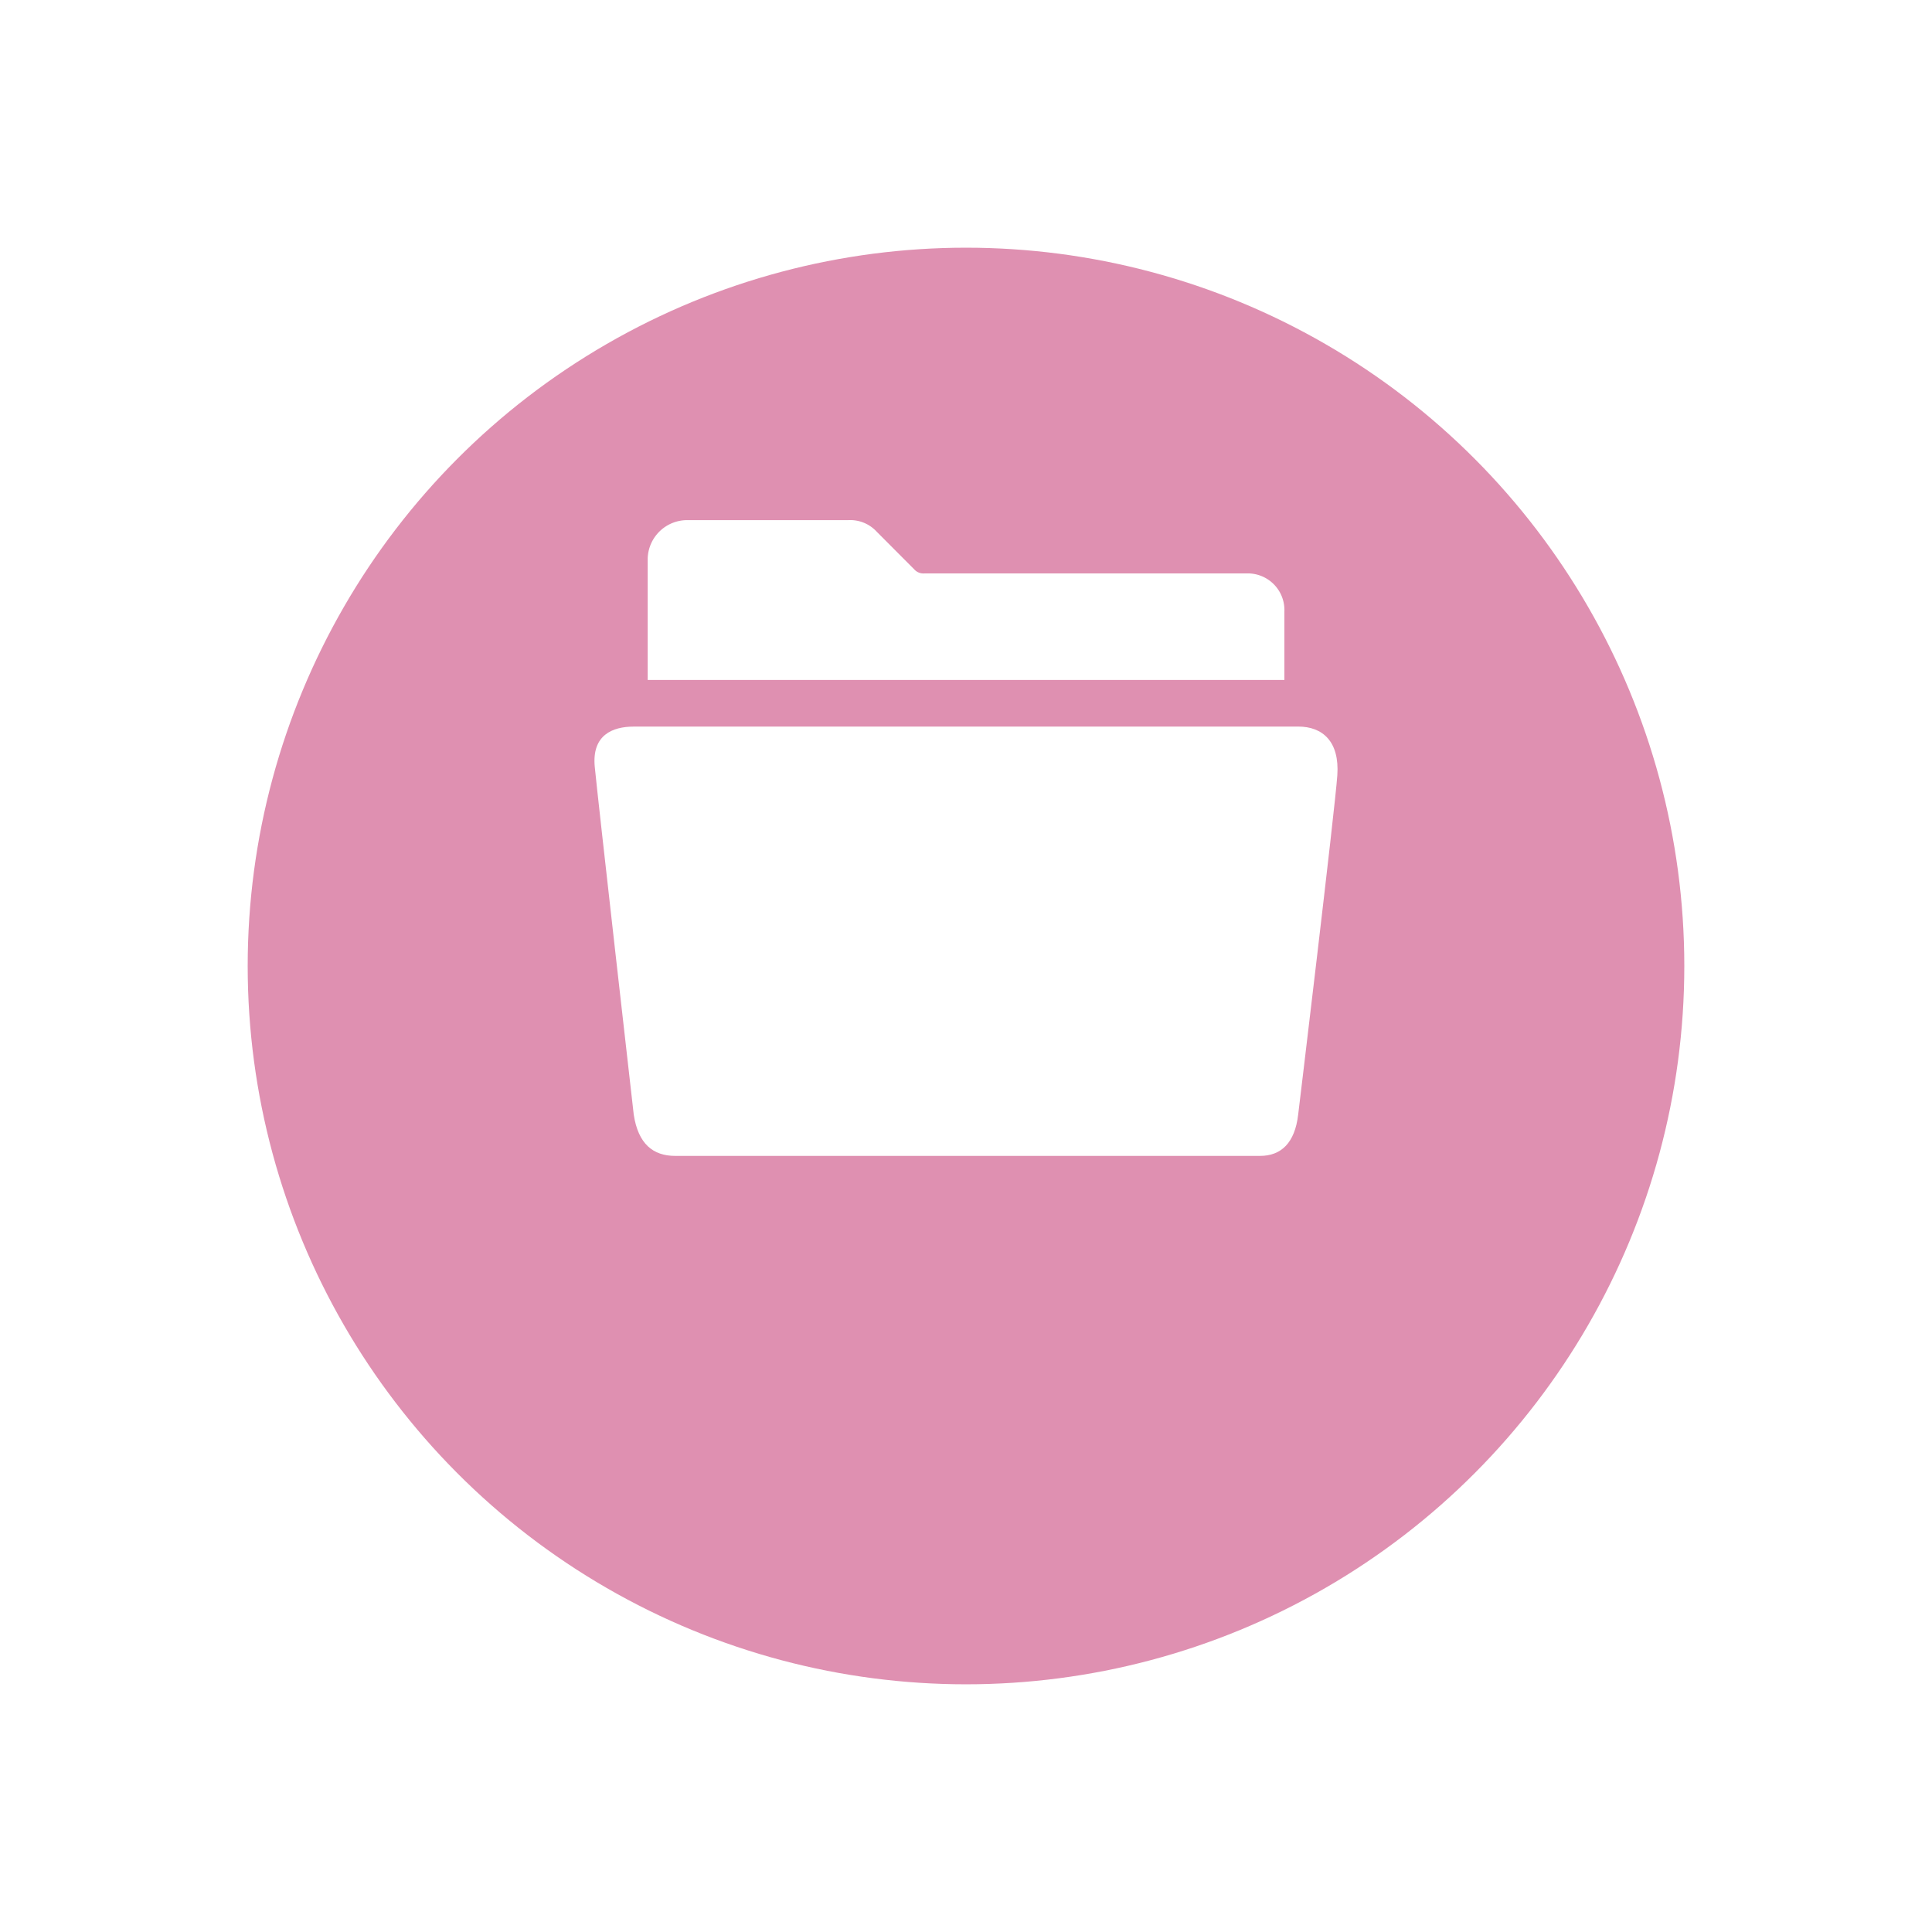 <svg xmlns="http://www.w3.org/2000/svg" xmlns:xlink="http://www.w3.org/1999/xlink" width="234" height="234" viewBox="0 0 234 234">
  <defs>
    <filter id="타원_334" x="0" y="0" width="234" height="234" filterUnits="userSpaceOnUse">
      <feOffset dy="15" input="SourceAlpha"/>
      <feGaussianBlur stdDeviation="10" result="blur"/>
      <feFlood flood-opacity="0.161"/>
      <feComposite operator="in" in2="blur"/>
      <feComposite in="SourceGraphic"/>
    </filter>
  </defs>
  <g id="_1" data-name="1" transform="translate(-1248 -1276)">
    <g transform="matrix(1, 0, 0, 1, 1248, 1276)" filter="url(#타원_334)">
      <circle id="타원_334-2" data-name="타원 334" cx="87" cy="87" r="87" transform="translate(30 15)" fill="#df90b1"/>
    </g>
    <g id="Icon_ionic-ios-folder-open" data-name="Icon ionic-ios-folder-open" transform="translate(1317.748 1334.5)">
      <path id="패스_21594" data-name="패스 21594" d="M81.615,15.59a4.439,4.439,0,0,0-4.579-4.638H38.017a1.482,1.482,0,0,1-1.225-.484L32.273,5.932l-.04-.04A4.356,4.356,0,0,0,28.759,4.5H9.46A4.787,4.787,0,0,0,4.5,9.138v14.72H81.615Z" transform="translate(4.199 0)" fill="#fff"/>
      <path id="패스_21595" data-name="패스 21595" d="M8.677,13.219H7.009c-2.572,0-5.084,1.02-4.722,4.86S7.009,60.215,7.009,60.215c.543,3.56,2.351,5,5.023,5h70.83c2.552,0,4.22-1.56,4.622-5,0,0,4.461-36.977,4.742-41.1.281-4.1-1.788-5.9-4.742-5.9H8.677Z" transform="translate(0 16.285)" fill="#fff"/>
    </g>
  </g>
</svg>
